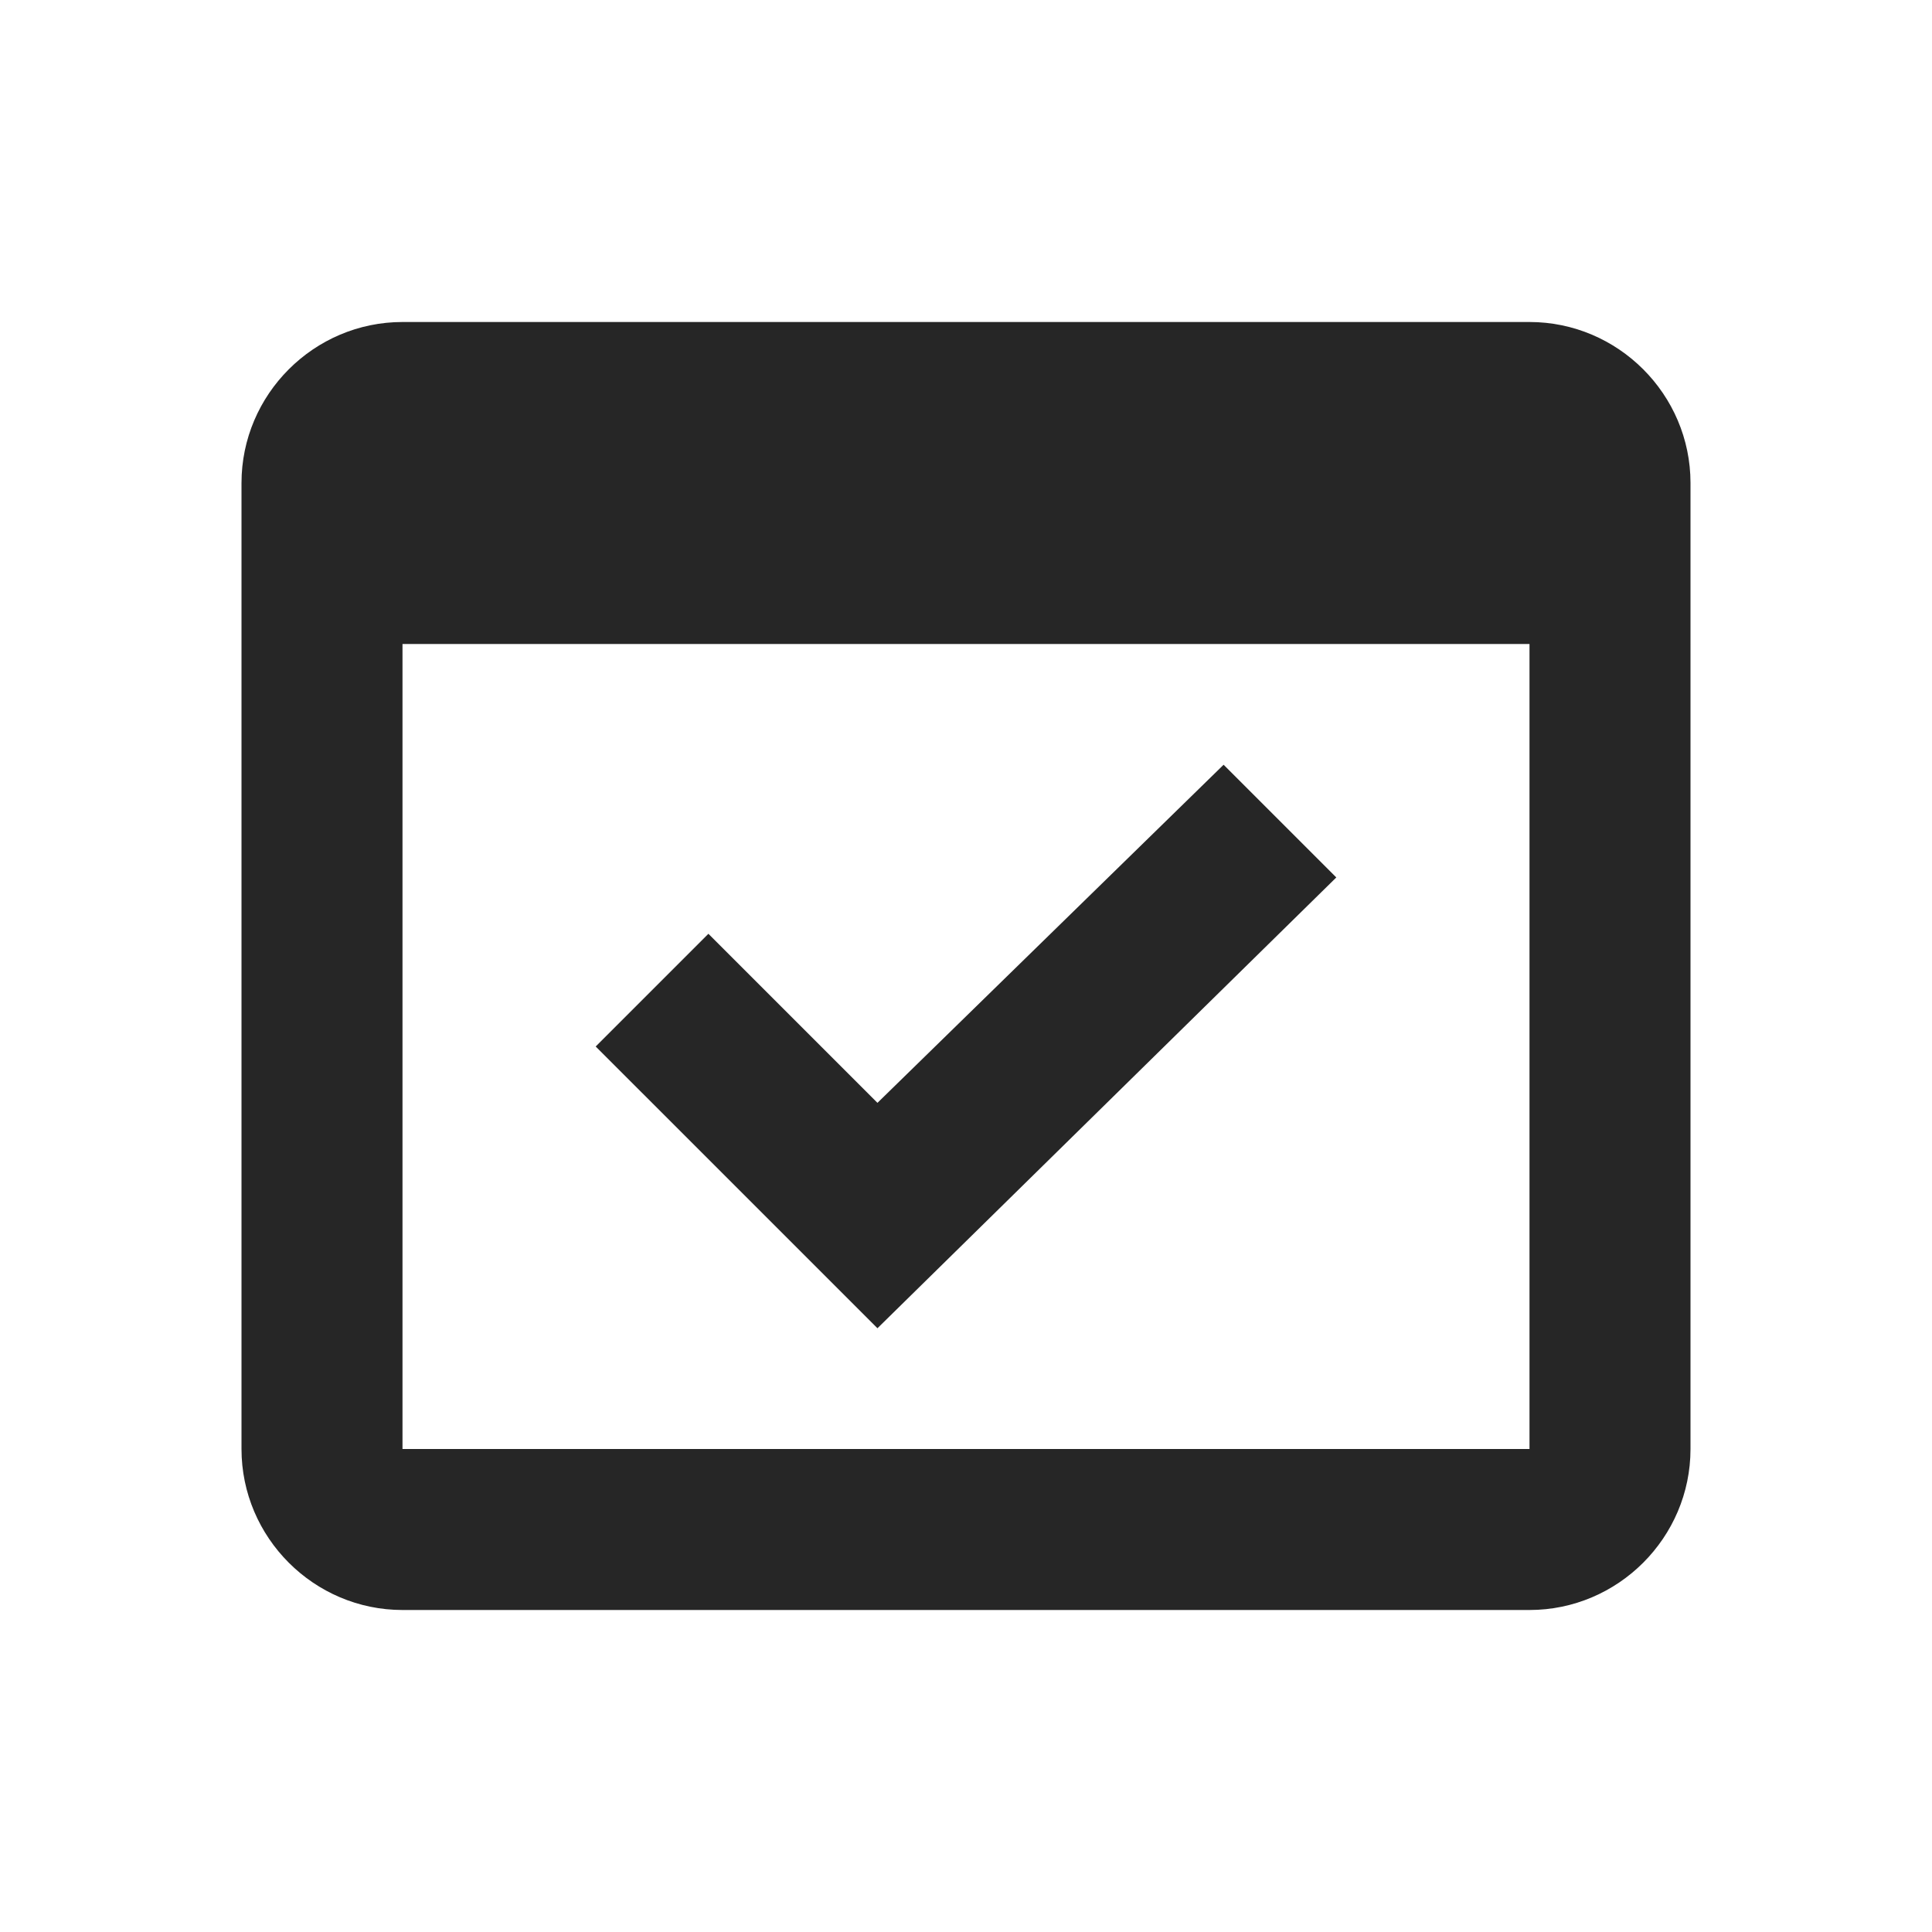 <?xml version="1.0" encoding="utf-8"?>
<!-- Generator: Adobe Illustrator 25.2.2, SVG Export Plug-In . SVG Version: 6.00 Build 0)  -->
<svg version="1.1" id="Ebene_1" xmlns="http://www.w3.org/2000/svg" xmlns:xlink="http://www.w3.org/1999/xlink" x="0px" y="0px"
	 viewBox="0 0 24 24" style="enable-background:new 0 0 24 24;" xml:space="preserve">
<style type="text/css">
	.st0{fill:none;}
	.st1{fill:#262626;}
</style>
<g>
	<rect class="st0" width="24" height="24"/>
</g>
<g>
	<g>
		<polygon class="st1" points="16.6,10.9 15.2,9.5 10.9,13.7 8.8,11.6 7.4,13 10.9,16.5 		"/>
		<path class="st1" d="M19,4H5C3.9,4,3,4.9,3,6v12c0,1.1,0.9,2,2,2h14c1.1,0,2-0.9,2-2V6C21,4.9,20.1,4,19,4z M19,18H5V8h14V18z"/>
	</g>
</g>
</svg>
